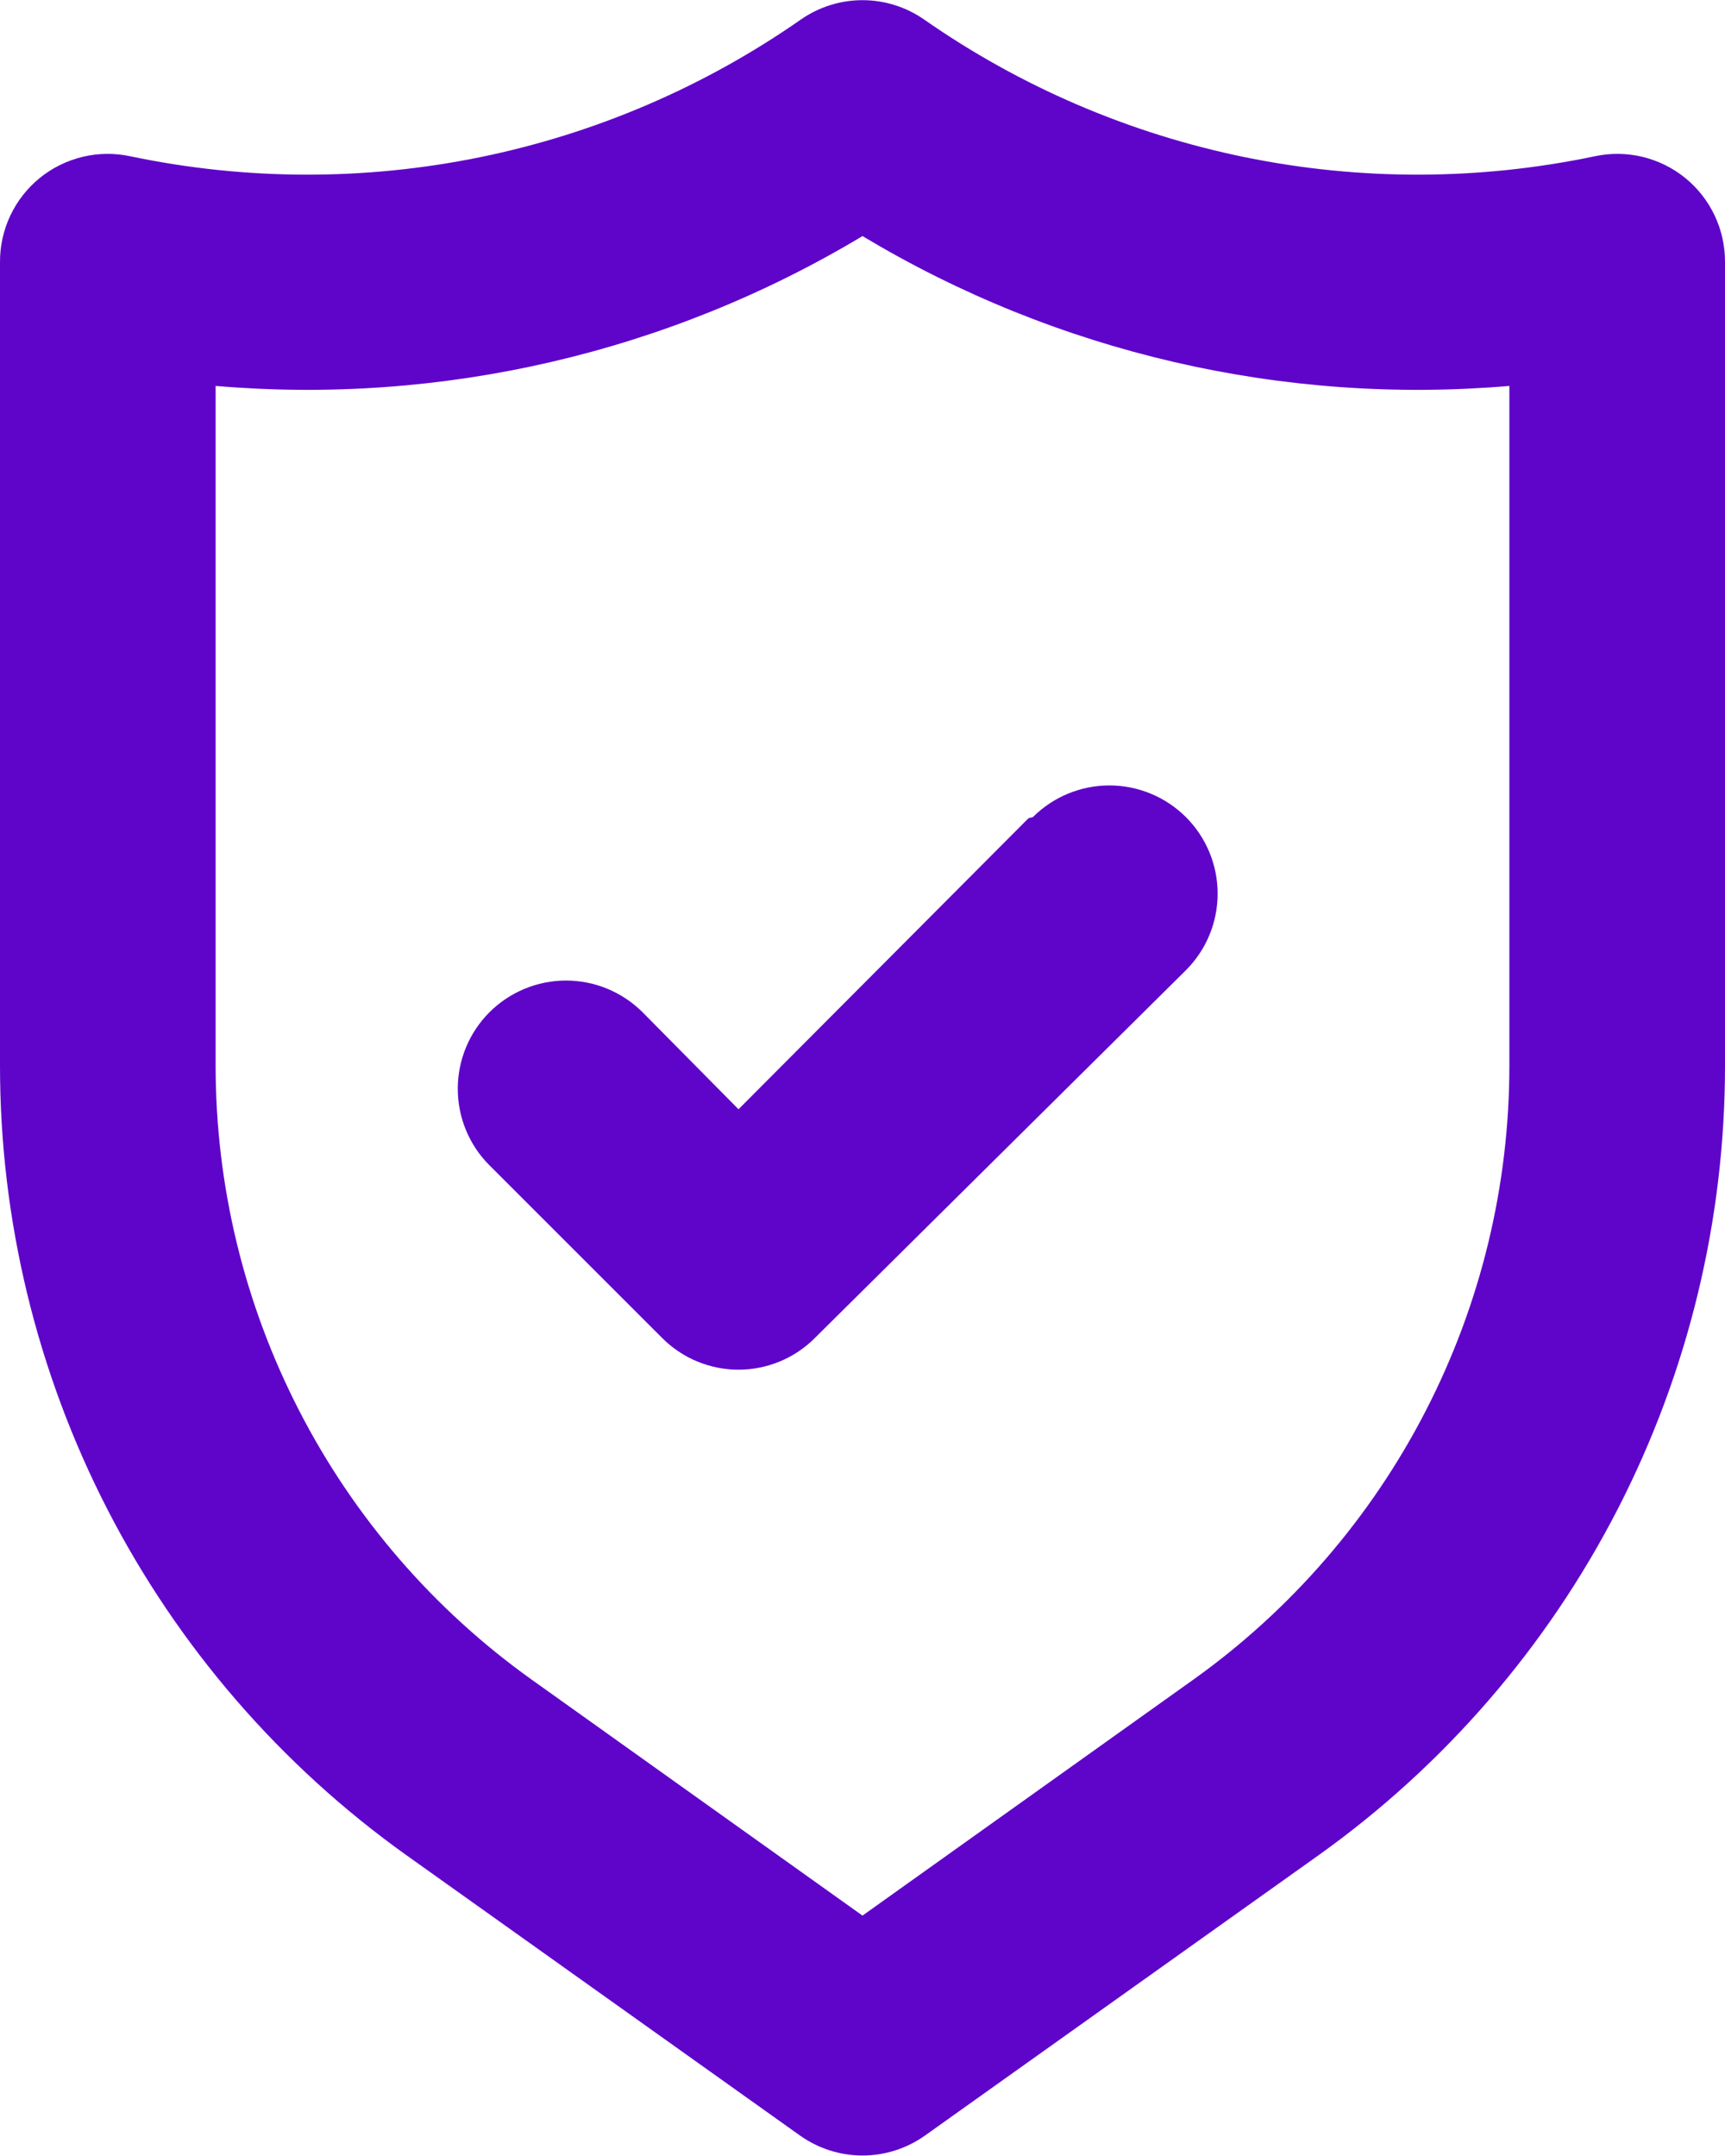 <svg width="32" height="40" viewBox="0 0 32 40" fill="none" xmlns="http://www.w3.org/2000/svg">
<path d="M31.26 3.3C31.028 3.112 30.756 2.979 30.465 2.909C30.175 2.84 29.872 2.837 29.58 2.9C27.443 3.348 25.237 3.354 23.097 2.917C20.958 2.48 18.93 1.61 17.14 0.36C16.805 0.128 16.407 0.003 16 0.003C15.592 0.003 15.195 0.128 14.86 0.36C13.069 1.61 11.042 2.48 8.903 2.917C6.763 3.354 4.557 3.348 2.42 2.9C2.128 2.837 1.825 2.84 1.535 2.909C1.244 2.979 0.972 3.112 0.74 3.3C0.508 3.488 0.321 3.726 0.193 3.996C0.065 4.266 -0.001 4.561 1.1563e-05 4.86V19.76C-0.002 22.628 0.682 25.454 1.993 28.004C3.305 30.554 5.206 32.754 7.54 34.42L14.84 39.62C15.179 39.861 15.584 39.991 16 39.991C16.416 39.991 16.821 39.861 17.16 39.62L24.46 34.42C26.794 32.754 28.695 30.554 30.007 28.004C31.319 25.454 32.002 22.628 32 19.76V4.86C32.001 4.561 31.935 4.266 31.807 3.996C31.679 3.726 31.492 3.488 31.26 3.3ZM28 19.76C28.002 21.99 27.471 24.187 26.451 26.17C25.432 28.153 23.954 29.864 22.14 31.16L16 35.54L9.86 31.16C8.046 29.864 6.568 28.153 5.549 26.17C4.529 24.187 3.998 21.99 4 19.76V7.16C8.193 7.519 12.392 6.546 16 4.38C19.608 6.546 23.807 7.519 28 7.16V19.76ZM19.08 15.18L13.7 20.58L11.92 18.78C11.543 18.404 11.033 18.192 10.5 18.192C9.967 18.192 9.457 18.404 9.08 18.78C8.703 19.157 8.492 19.668 8.492 20.2C8.492 20.733 8.703 21.244 9.08 21.62L12.28 24.82C12.466 25.008 12.687 25.156 12.931 25.258C13.175 25.359 13.436 25.412 13.7 25.412C13.964 25.412 14.225 25.359 14.469 25.258C14.713 25.156 14.934 25.008 15.12 24.82L22 18C22.377 17.623 22.588 17.113 22.588 16.58C22.588 16.047 22.377 15.537 22 15.16C21.623 14.784 21.113 14.572 20.58 14.572C20.047 14.572 19.537 14.784 19.16 15.16L19.08 15.18Z" fill="#5F05CA"/>
</svg>
